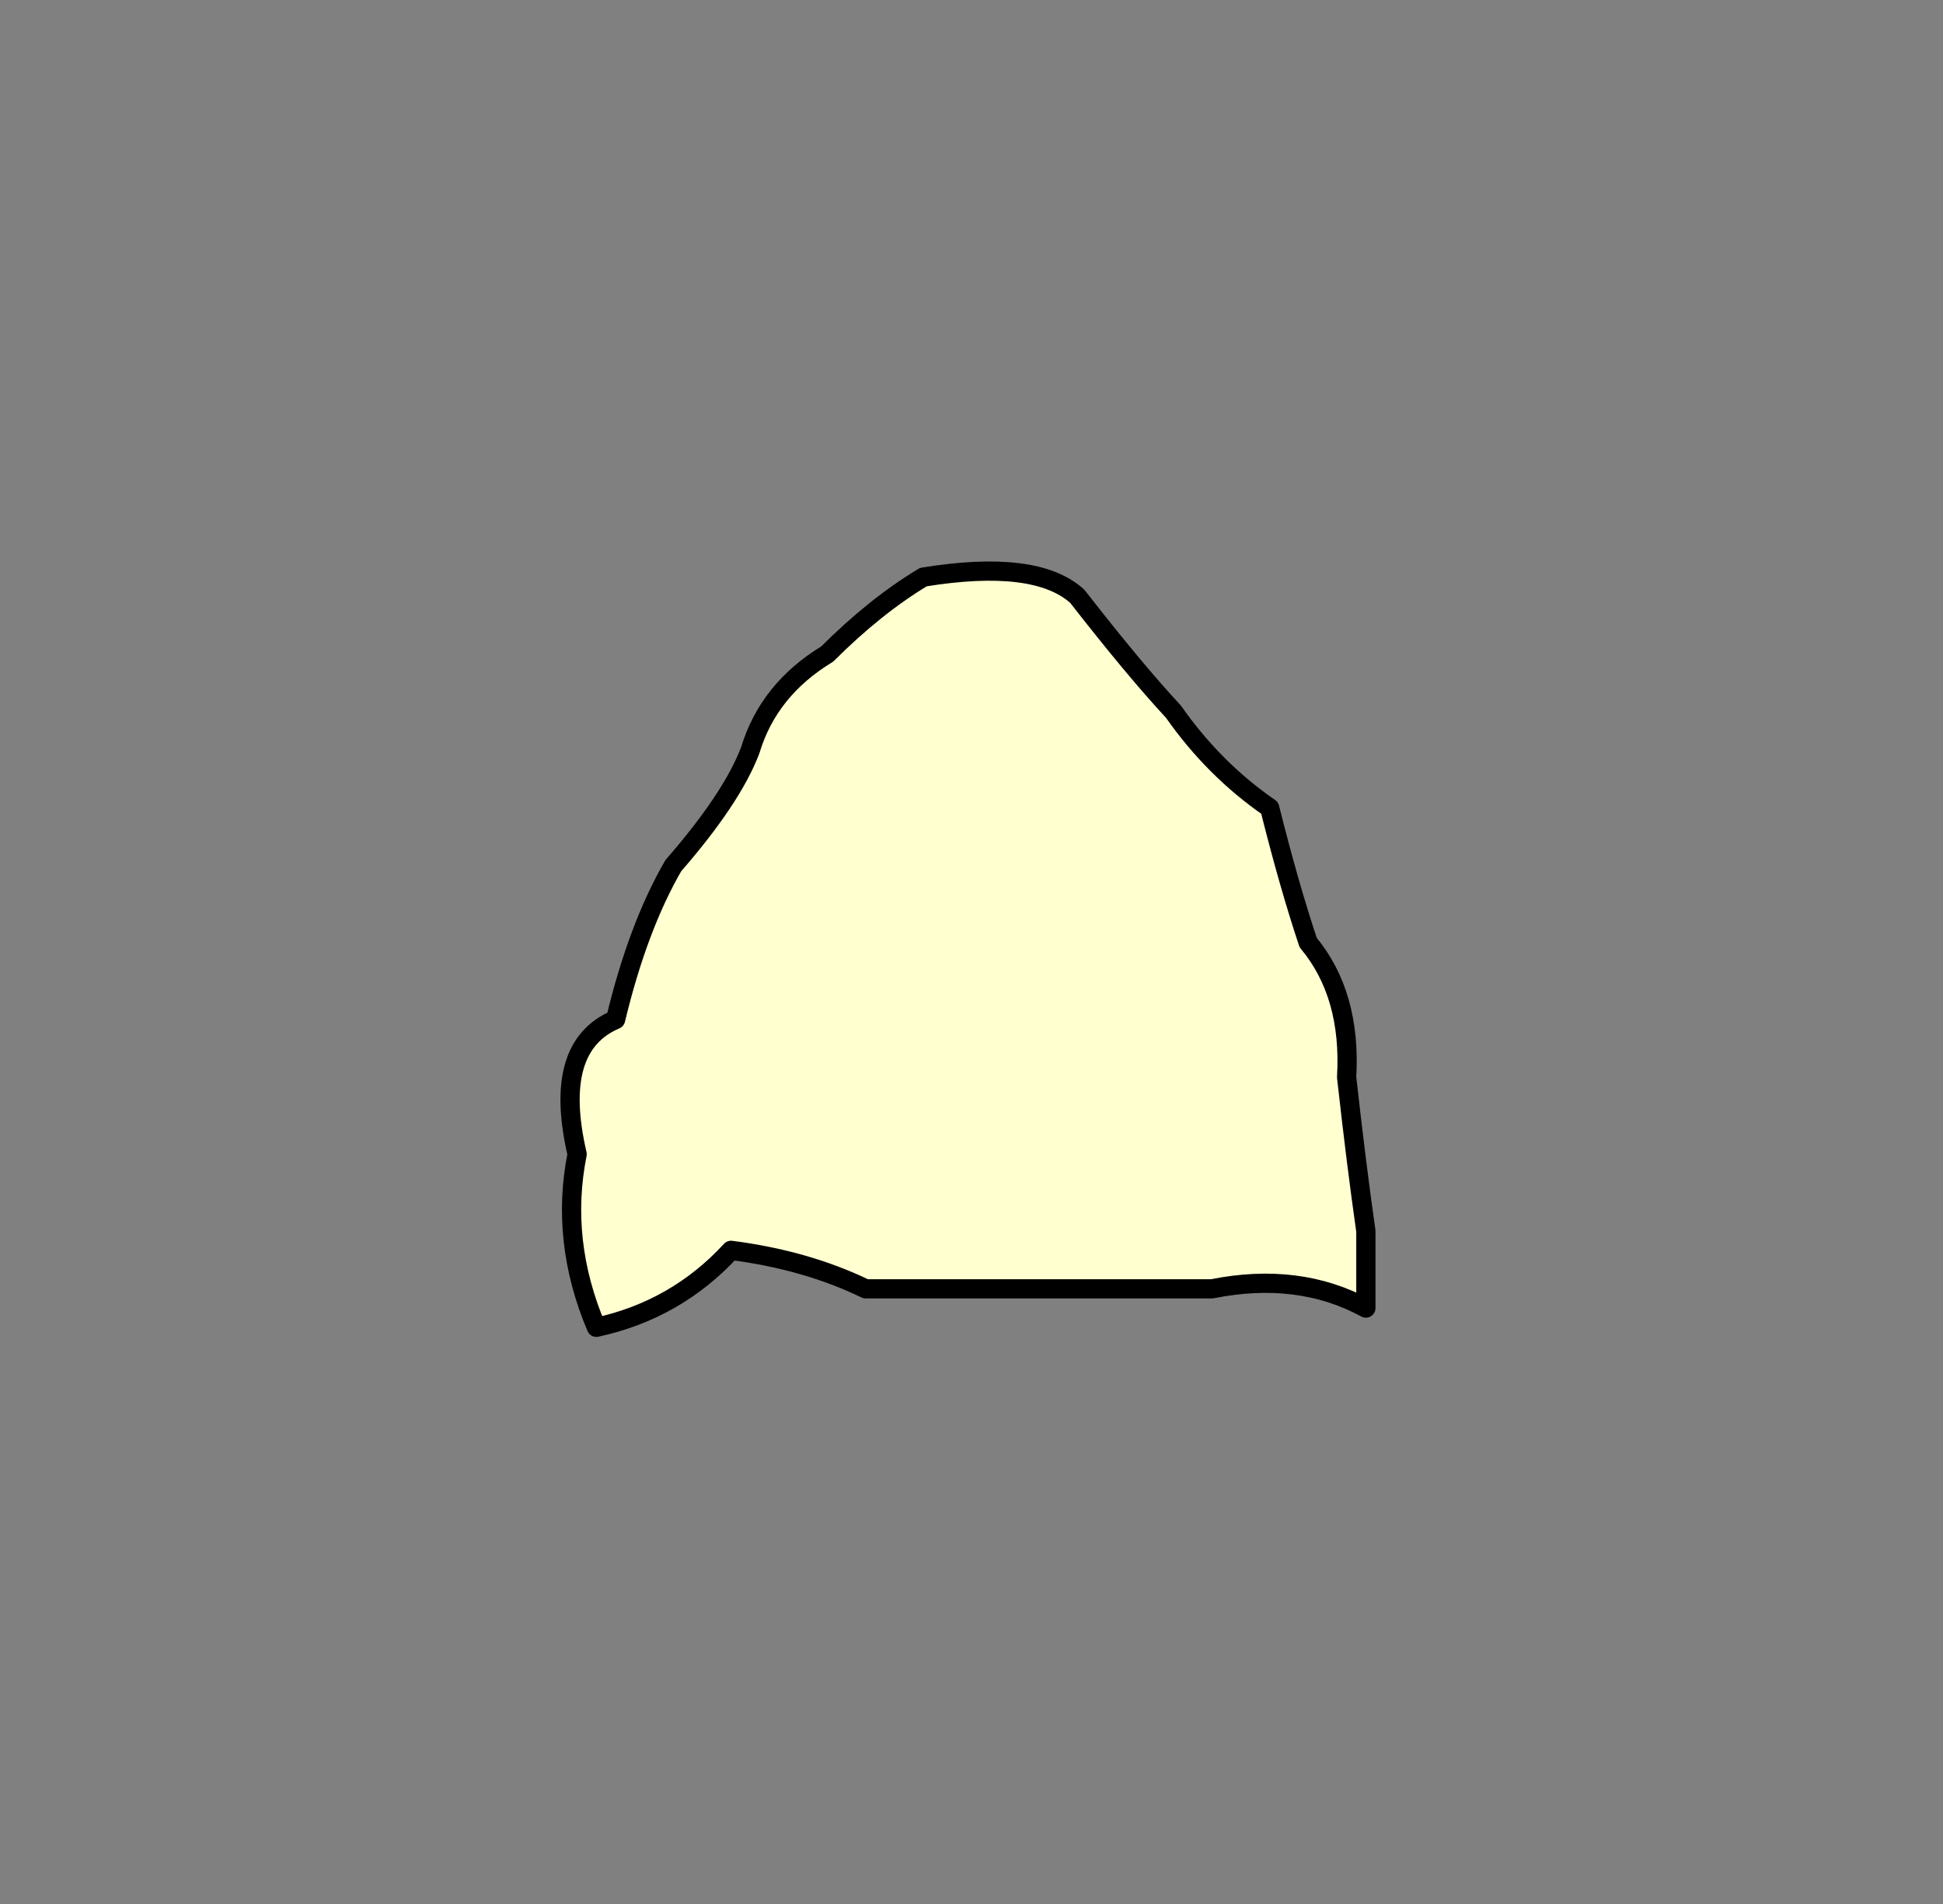 <?xml version="1.0" encoding="UTF-8" standalone="no"?>
<svg xmlns:xlink="http://www.w3.org/1999/xlink" height="99.0px" width="101.0px" xmlns="http://www.w3.org/2000/svg">
  <rect width="100%" height="100%" fill="#808080" stroke="none"/>
  <g transform="matrix(1.0, 0.0, 0.0, 1.0, -200.0, -70.0)">
    <path d="M271.0 138.0 Q267.5 136.1 263.0 137.0 258.0 137.0 254.0 137.0 249.0 137.0 245.0 137.0 241.9 135.5 238.0 135.0 235.15 138.1 231.0 139.0 229.1 134.5 230.0 130.0 228.7 124.4 232.0 123.0 233.15 118.2 235.0 115.0 238.05 111.5 239.0 109.0 239.95 105.85 243.0 104.0 245.5 101.5 248.0 100.0 253.85 99.05 256.0 101.0 259.0 104.85 261.0 107.0 263.1 110.0 266.0 112.0 267.0 116.0 268.0 119.0 270.25 121.7 270.0 126.0 270.5 130.5 271.0 134.0 L271.0 138.0" fill="#ffffd0" fill-rule="evenodd" stroke="none"/>
    <path d="M271.0 138.0 Q267.5 136.1 263.0 137.0 258.0 137.0 254.0 137.0 249.0 137.0 245.0 137.0 241.9 135.5 238.0 135.0 235.15 138.1 231.0 139.0 229.1 134.5 230.0 130.0 228.7 124.4 232.0 123.0 233.15 118.2 235.0 115.0 238.05 111.5 239.0 109.0 239.95 105.85 243.0 104.0 245.5 101.5 248.0 100.0 253.85 99.05 256.0 101.0 259.0 104.85 261.0 107.0 263.1 110.0 266.0 112.0 267.0 116.0 268.0 119.0 270.25 121.7 270.0 126.0 270.5 130.5 271.0 134.0 L271.0 138.0 Z" fill="none" stroke="#000000" stroke-linecap="round" stroke-linejoin="round" stroke-width="1.0"/>
  </g>
</svg>
